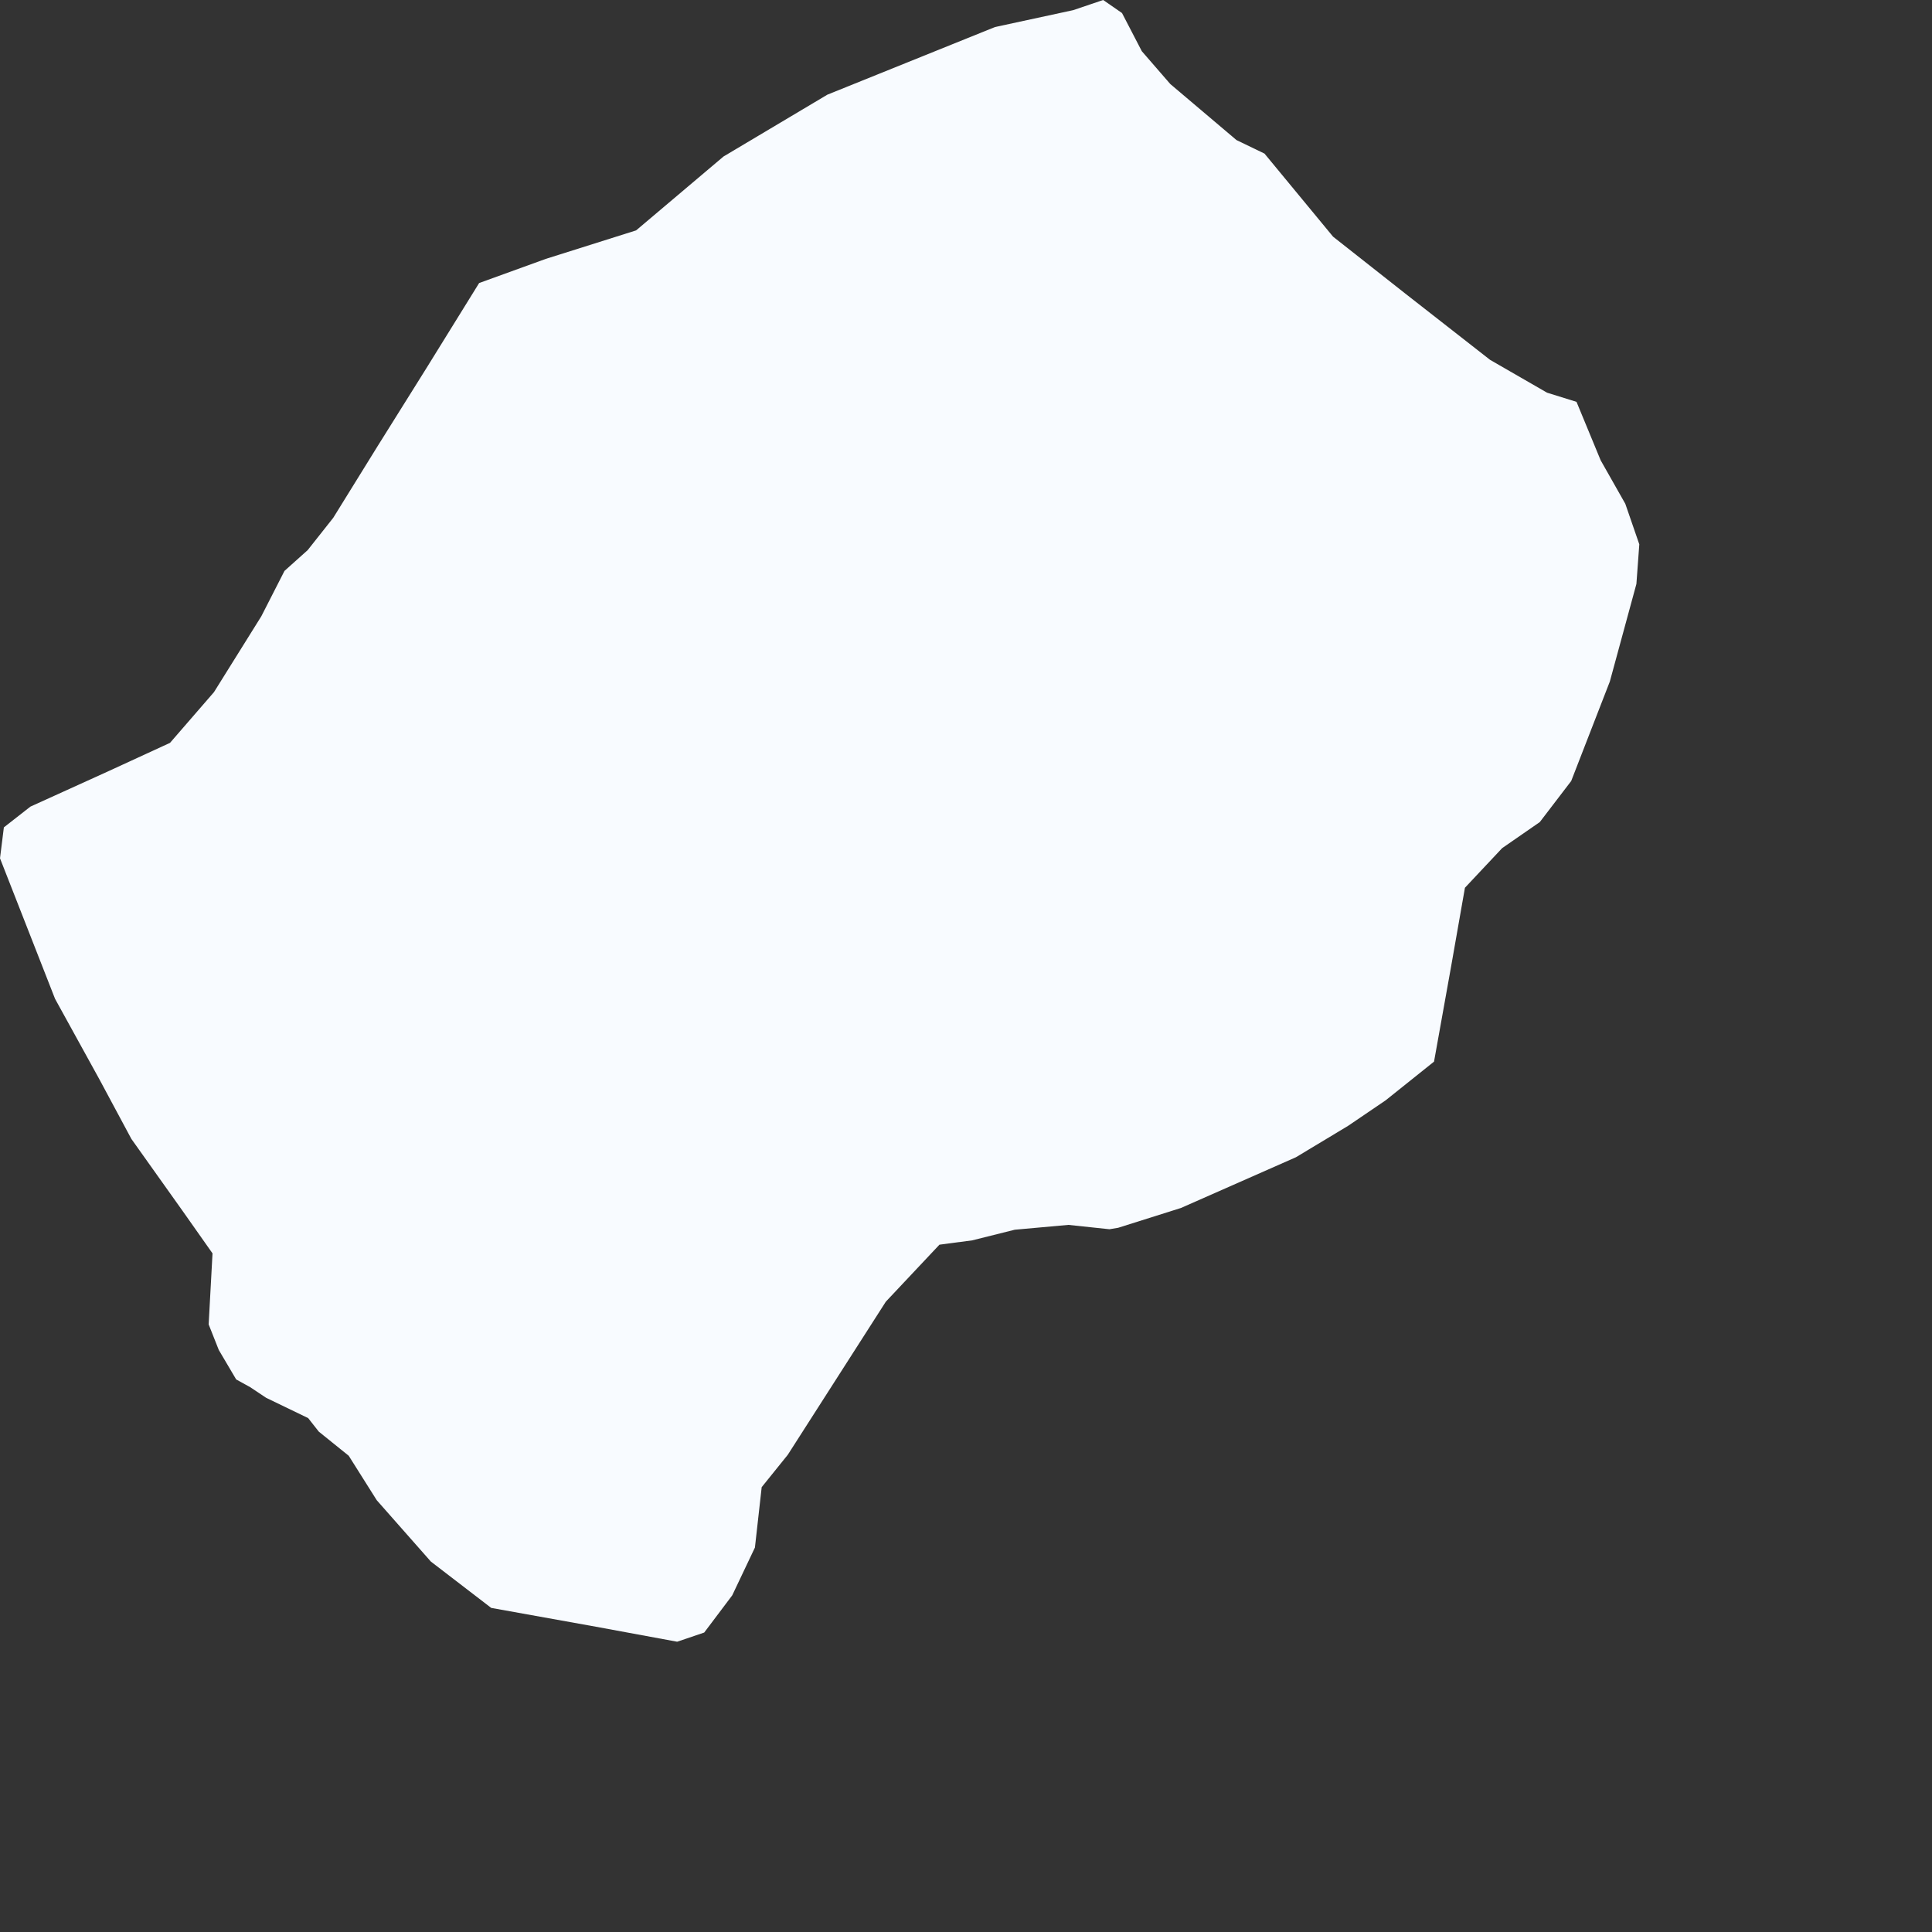 <?xml version="1.0" encoding="utf-8"?>
<svg xmlns="http://www.w3.org/2000/svg" fill="none" height="100%" overflow="visible" preserveAspectRatio="none" style="display: block;" viewBox="0 0 4 4" width="100%">
<rect x="0" y="0" width="4" height="4" fill="#333333" stroke="none"/>
<path d="M2.445 2.501L2.315 2.542L2.297 2.545L2.212 2.536L2.101 2.546L2.013 2.568L1.945 2.577L1.834 2.695L1.631 3.012L1.577 3.079L1.563 3.204L1.516 3.303L1.458 3.38L1.402 3.399L1.234 3.368L1.017 3.329L0.892 3.233L0.78 3.106L0.722 3.014L0.66 2.964L0.638 2.936L0.551 2.894L0.518 2.872L0.489 2.856L0.453 2.795L0.432 2.742L0.44 2.595L0.378 2.507L0.272 2.358L0.206 2.235L0.114 2.068L0.058 1.925L0 1.777L0.008 1.713L0.063 1.67L0.226 1.596L0.352 1.538L0.443 1.433L0.541 1.276L0.589 1.182L0.637 1.139L0.69 1.072L0.781 0.925L0.883 0.762L0.992 0.586L1.13 0.536L1.317 0.477L1.498 0.324L1.713 0.196L2.06 0.056L2.222 0.021L2.284 0L2.323 0.027L2.364 0.106L2.423 0.174L2.56 0.29L2.618 0.318L2.76 0.49L2.911 0.609L3.085 0.745L3.203 0.813L3.264 0.832L3.314 0.953L3.365 1.043L3.394 1.127L3.388 1.209L3.333 1.411L3.253 1.617L3.188 1.702L3.11 1.756L3.033 1.838L3.004 2.003L2.969 2.198L2.869 2.278L2.791 2.331L2.683 2.396L2.445 2.501Z" fill="#F8FBFF" id="LS"/>
</svg>